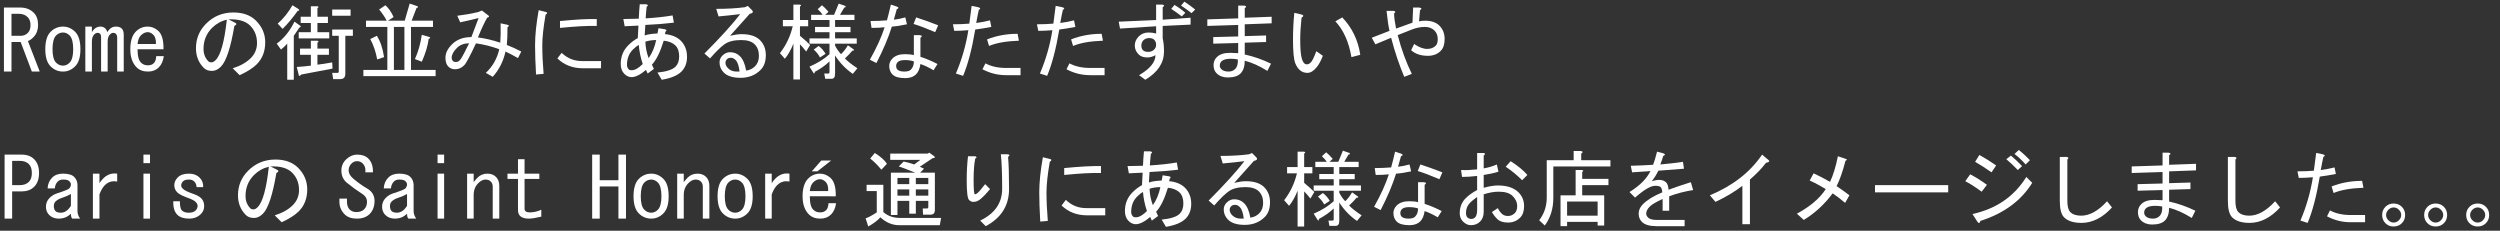 <?xml version="1.0" encoding="utf-8"?>
<!-- Generator: Adobe Illustrator 15.0.0, SVG Export Plug-In . SVG Version: 6.00 Build 0)  -->
<!DOCTYPE svg PUBLIC "-//W3C//DTD SVG 1.1//EN" "http://www.w3.org/Graphics/SVG/1.1/DTD/svg11.dtd">
<svg version="1.1" id="レイヤー_1" xmlns="http://www.w3.org/2000/svg" xmlns:xlink="http://www.w3.org/1999/xlink" x="0px"
	 y="0px" width="416.5px" height="38.445px" viewBox="0 0 416.5 38.445" enable-background="new 0 0 416.5 38.445"
	 xml:space="preserve">
<rect x="0" y="0" width="416.5" height="38.445" fill="#333333" stroke="none"/>
<g>
	<path fill="#FFFFFF" d="M5.633,2.133c0.474,0.474,0.711,1.148,0.711,2.023c0,0.802-0.237,1.458-0.711,1.969
		C5.305,6.49,4.977,6.727,4.648,6.836l1.969,5.086H5.305L3.445,7H1.914v4.922H0.656V1.258h2.734C4.302,1.258,5.049,1.55,5.633,2.133
		z M4.648,5.469C4.94,5.177,5.086,4.74,5.086,4.156c0-0.547-0.164-0.984-0.492-1.313C4.229,2.479,3.737,2.297,3.117,2.297H1.914
		v3.664H3.5C3.938,5.961,4.32,5.797,4.648,5.469z"/>
	<path fill="#FFFFFF" d="M10.5,4.43c0.766,0,1.44,0.292,2.023,0.875c0.583,0.583,0.875,1.55,0.875,2.898
		c0,1.313-0.292,2.261-0.875,2.844c-0.583,0.583-1.258,0.875-2.023,0.875c-0.802,0-1.495-0.292-2.078-0.875
		c-0.583-0.583-0.875-1.531-0.875-2.844c0-1.349,0.292-2.315,0.875-2.898C9.005,4.722,9.698,4.43,10.5,4.43z M9.352,5.906
		C8.95,6.308,8.75,7.073,8.75,8.203c0,1.094,0.2,1.841,0.602,2.242c0.328,0.328,0.711,0.492,1.148,0.492
		c0.401,0,0.766-0.164,1.094-0.492c0.401-0.401,0.602-1.148,0.602-2.242c0-1.13-0.201-1.896-0.602-2.297
		c-0.328-0.328-0.693-0.492-1.094-0.492C10.063,5.414,9.68,5.578,9.352,5.906z"/>
	<path fill="#FFFFFF" d="M20.617,11.922h-1.094V6.289c0-0.292-0.073-0.51-0.219-0.656c-0.109-0.109-0.255-0.164-0.438-0.164
		c-0.183,0-0.365,0.091-0.547,0.273c-0.255,0.255-0.383,0.656-0.383,1.203v4.977h-1.094V6.234c0-0.292-0.055-0.492-0.164-0.602
		s-0.237-0.164-0.383-0.164c-0.219,0-0.419,0.091-0.602,0.273c-0.255,0.255-0.383,0.656-0.383,1.203v4.977h-1.094V4.43h1.094v0.93
		c0.364-0.62,0.838-0.93,1.422-0.93c0.583,0,0.966,0.31,1.148,0.93c0.364-0.62,0.838-0.93,1.422-0.93
		c0.438,0,0.766,0.109,0.984,0.328s0.328,0.565,0.328,1.039V11.922z"/>
	<path fill="#FFFFFF" d="M26.469,11.211c-0.474,0.474-1.076,0.711-1.805,0.711c-0.802,0-1.44-0.237-1.914-0.711
		c-0.693-0.692-1.039-1.695-1.039-3.008c0-1.349,0.31-2.333,0.93-2.953c0.547-0.547,1.203-0.82,1.969-0.82
		c0.62,0,1.185,0.219,1.695,0.656c0.656,0.547,0.966,1.586,0.93,3.117h-4.32c0,1.203,0.219,1.969,0.656,2.297
		c0.255,0.255,0.62,0.383,1.094,0.383c0.401,0,0.729-0.127,0.984-0.383c0.219-0.219,0.346-0.602,0.383-1.148h1.258
		C27.18,10.154,26.906,10.773,26.469,11.211z M25.977,7.328c0.036-0.729-0.128-1.258-0.492-1.586
		c-0.328-0.292-0.656-0.419-0.984-0.383c-0.365,0.037-0.711,0.219-1.039,0.547c-0.292,0.292-0.474,0.766-0.547,1.422H25.977z"/>
	<path fill="#FFFFFF" d="M36.805,11.102c-0.474,0.474-0.966,0.711-1.477,0.711c-0.583,0-1.039-0.164-1.367-0.492
		c-0.875-0.875-1.313-1.969-1.313-3.281c0-1.604,0.565-2.971,1.695-4.102c1.239-1.239,2.752-1.859,4.539-1.859
		c1.604,0,2.862,0.456,3.773,1.367c1.021,1.021,1.531,2.224,1.531,3.609c0,1.495-0.474,2.716-1.422,3.664
		c-0.62,0.62-1.568,1.222-2.844,1.805l-1.148-1.148c1.276-0.401,2.278-0.966,3.008-1.695c0.692-0.692,1.039-1.531,1.039-2.516
		c0-1.167-0.383-2.133-1.148-2.898s-1.969-1.112-3.609-1.039l0.984,0.492c0.438,0.183,0.438,0.383,0,0.602
		C38.427,7.966,37.68,10.227,36.805,11.102z M35.328,4.648c-0.948,0.948-1.422,2.115-1.422,3.5c0,0.839,0.273,1.531,0.82,2.078
		c0.109,0.109,0.273,0.164,0.492,0.164s0.456-0.127,0.711-0.383c0.838-0.838,1.458-3.081,1.859-6.727
		C36.841,3.5,36.021,3.956,35.328,4.648z"/>
	<path fill="#FFFFFF" d="M46.102,7.273c1.203-0.875,2.188-2.096,2.953-3.664l0.93,0.656c0.182,0.146,0.146,0.255-0.109,0.328
		c-0.328,0.474-0.638,0.93-0.93,1.367v7.328h-1.094V7.273c-0.328,0.365-0.675,0.693-1.039,0.984L46.102,7.273z M46.266,3.938
		c0.948-0.838,1.768-1.859,2.461-3.063l1.039,0.656c0.146,0.183,0.091,0.273-0.164,0.273c-0.802,1.13-1.641,2.133-2.516,3.008
		L46.266,3.938z M52.883,10.773c0.692-0.073,1.513-0.2,2.461-0.383l0.055,1.039l-5.195,0.984c-0.292,0.292-0.438,0.31-0.438,0.055
		l-0.328-1.313c0.692-0.036,1.477-0.109,2.352-0.219V9.133h-1.805V8.094h1.805V6.781h1.039c0.292,0.037,0.31,0.146,0.055,0.328
		v0.984h1.914v1.039h-1.914V10.773z M54.852,5.359v1.039h-5.086V5.359h2.023V3.828h-1.695V2.789h1.695v-1.75h1.039
		c0.292,0.037,0.31,0.146,0.055,0.328v1.422h1.75v1.039h-1.75v1.531H54.852z M58.406,1.586v1.039h-3.063V1.586H58.406z
		 M55.344,12.141h0.875c0.146,0,0.219-0.073,0.219-0.219V5.961h-1.094V4.922h3.445v1.039h-1.258v6.344
		c0,0.583-0.292,0.875-0.875,0.875h-1.148L55.344,12.141z"/>
	<path fill="#FFFFFF" d="M67.43,3.445l0.82-2.844l1.313,0.438c0.146,0.146,0.091,0.237-0.164,0.273l-0.82,2.133h3.555v1.039h-3.664
		v7.164h4.102v1.039H60.539v-1.039h3.992V4.484h-3.555V3.445h3.445c-0.365-0.692-0.784-1.313-1.258-1.859l1.039-0.711
		c0.547,0.474,1.002,1.13,1.367,1.969l-0.93,0.602H67.43z M61.688,6.508l1.094-0.547c0.583,0.912,0.984,2.097,1.203,3.555
		l-1.148,0.383C62.617,8.659,62.234,7.529,61.688,6.508z M65.625,4.484v7.164h1.75V4.484H65.625z M69.125,9.844
		c0.547-1.203,0.93-2.552,1.148-4.047l1.313,0.383c0.146,0.146,0.091,0.237-0.164,0.273c-0.146,1.167-0.529,2.443-1.148,3.828
		L69.125,9.844z"/>
	<path fill="#FFFFFF" d="M82.086,12.797l-1.148-0.656c1.13-1.057,1.877-2.37,2.242-3.938c-1.276-0.474-2.57-0.802-3.883-0.984
		c-0.984,2.115-1.641,3.336-1.969,3.664c-0.438,0.438-0.948,0.656-1.531,0.656c-0.438,0-0.802-0.146-1.094-0.438
		c-0.328-0.328-0.492-0.82-0.492-1.477c0-0.766,0.364-1.513,1.094-2.242c0.802-0.802,1.877-1.203,3.227-1.203
		c0.438-1.13,0.838-2.188,1.203-3.172c-1.021,0.255-2.042,0.492-3.063,0.711L76.18,2.625c1.203-0.146,2.352-0.346,3.445-0.602
		l0.656-0.273l0.93,0.711c0.364,0.219,0.346,0.383-0.055,0.492c-0.474,0.839-0.984,1.933-1.531,3.281
		c1.167,0.146,2.406,0.438,3.719,0.875c0.073-0.875,0.091-1.95,0.055-3.227l1.039,0.219c0.401,0.073,0.438,0.219,0.109,0.438
		c0,1.203-0.037,2.188-0.109,2.953c0.692,0.255,1.495,0.62,2.406,1.094L86.297,9.68c-0.766-0.438-1.458-0.802-2.078-1.094
		C83.854,10.227,83.143,11.63,82.086,12.797z M76.125,7.984c-0.583,0.583-0.875,1.13-0.875,1.641c0,0.219,0.073,0.401,0.219,0.547
		c0.109,0.109,0.273,0.164,0.492,0.164c0.328,0,0.62-0.2,0.875-0.602c0.219-0.328,0.656-1.167,1.313-2.516
		C77.31,7.219,76.635,7.474,76.125,7.984z"/>
	<path fill="#FFFFFF" d="M89.305,12.414c-0.109-1.896-0.164-3.518-0.164-4.867c0-1.641,0.2-3.591,0.602-5.852l1.094,0.273
		c0.401,0.073,0.419,0.237,0.055,0.492c-0.365,2.115-0.547,3.81-0.547,5.086c0,1.422,0.073,3.008,0.219,4.758L89.305,12.414z
		 M97.125,11.375c-1.714,0-3.136-0.547-4.266-1.641l0.711-0.93c0.984,0.948,2.169,1.404,3.555,1.367h3.008v1.203H97.125z
		 M99.422,4.32c-1.568-0.036-3.609,0.073-6.125,0.328V3.5c2.625-0.255,4.667-0.364,6.125-0.328V4.32z"/>
	<path fill="#FFFFFF" d="M112.547,11.102c0.401-0.401,0.602-0.966,0.602-1.695c0-0.802-0.201-1.403-0.602-1.805
		c-0.474-0.474-1.13-0.747-1.969-0.82c-0.583,1.896-1.24,3.227-1.969,3.992l0.328,0.711l-1.039,0.766l-0.273-0.602
		c-0.948,0.802-1.75,1.203-2.406,1.203c-0.438,0-0.839-0.183-1.203-0.547c-0.401-0.401-0.602-0.948-0.602-1.641
		c0-1.239,0.419-2.278,1.258-3.117c0.51-0.51,1.039-0.911,1.586-1.203l0.109-2.078l-2.297,0.109l-0.219-1.203l2.57-0.055
		c0.036-0.838,0.091-1.641,0.164-2.406h1.039c0.364,0.073,0.401,0.219,0.109,0.438c-0.073,0.656-0.128,1.294-0.164,1.914
		c1.75-0.109,3.245-0.273,4.484-0.492l0.219,1.203c-1.531,0.183-3.117,0.31-4.758,0.383l-0.109,1.75
		c0.51-0.182,1.221-0.292,2.133-0.328l0.164-0.875l1.039,0.164c0.328,0.073,0.364,0.219,0.109,0.438l-0.055,0.383
		c1.13,0.109,2.005,0.474,2.625,1.094c0.692,0.693,1.039,1.586,1.039,2.68c0,1.021-0.31,1.841-0.93,2.461
		c-0.656,0.656-1.75,1.112-3.281,1.367l-0.711-1.203C111.034,11.94,112.036,11.612,112.547,11.102z M105.438,8.258
		c-0.656,0.656-0.984,1.513-0.984,2.57c0,0.292,0.109,0.547,0.328,0.766c0.073,0.073,0.219,0.109,0.438,0.109
		c0.547,0,1.167-0.346,1.859-1.039c-0.365-1.094-0.583-2.151-0.656-3.172C106.13,7.638,105.802,7.894,105.438,8.258z M108.063,9.68
		c0.583-0.802,1.002-1.805,1.258-3.008c-0.656,0-1.258,0.091-1.805,0.273C107.552,7.894,107.734,8.805,108.063,9.68z"/>
	<path fill="#FFFFFF" d="M125.781,11.047c0.438-0.438,0.656-1.021,0.656-1.75c0-0.802-0.237-1.44-0.711-1.914
		c-0.474-0.474-1.222-0.711-2.242-0.711c-1.203,0-2.133,0.237-2.789,0.711c-0.62,0.438-1.422,1.222-2.406,2.352l-0.93-0.82
		c2.625-2.625,4.612-4.813,5.961-6.563c-1.203,0.146-2.406,0.273-3.609,0.383l-0.383-1.258c1.786,0,3.372-0.091,4.758-0.273
		l0.492-0.219l0.602,0.602c0.401,0.365,0.31,0.602-0.273,0.711c-1.094,1.24-2.188,2.461-3.281,3.664
		c0.766-0.182,1.403-0.273,1.914-0.273c1.385,0,2.406,0.328,3.063,0.984s0.984,1.495,0.984,2.516c0,1.058-0.292,1.878-0.875,2.461
		c-0.875,0.875-1.987,1.313-3.336,1.313c-1.276,0-2.206-0.292-2.789-0.875c-0.474-0.474-0.711-1.039-0.711-1.695
		c0-0.438,0.164-0.82,0.492-1.148c0.364-0.364,0.784-0.547,1.258-0.547c0.656,0,1.203,0.219,1.641,0.656
		c0.51,0.511,0.856,1.313,1.039,2.406C124.888,11.685,125.38,11.448,125.781,11.047z M122.555,10.008
		c-0.255-0.255-0.511-0.383-0.766-0.383c-0.292,0-0.511,0.073-0.656,0.219c-0.183,0.183-0.273,0.383-0.273,0.602
		c0,0.328,0.146,0.638,0.438,0.93c0.364,0.365,0.838,0.547,1.422,0.547c0.146,0,0.31,0,0.492,0
		C123.102,10.974,122.883,10.336,122.555,10.008z"/>
	<path fill="#FFFFFF" d="M133.273,5.961c0.62,0.511,1.185,1.021,1.695,1.531l-0.656,1.094c-0.365-0.474-0.711-0.875-1.039-1.203
		v5.852h-1.094V7.273c-0.401,1.021-0.875,1.859-1.422,2.516l-0.82-0.93c1.021-1.313,1.731-2.807,2.133-4.484h-1.641V3.336h1.75
		v-2.57h1.039c0.292,0.037,0.31,0.146,0.055,0.328v2.242h1.367v1.039h-1.367V5.961z M134.859,11.102
		c1.349-0.583,2.461-1.276,3.336-2.078v-1.75h-3.336V6.398h3.336V5.359h-2.406V4.484h2.406V3.336h-3.063V2.461h1.914
		c-0.219-0.328-0.492-0.638-0.82-0.93l0.711-0.656c0.328,0.255,0.692,0.62,1.094,1.094l-0.547,0.492h1.477l0.766-1.859l1.094,0.383
		c0.146,0.146,0.091,0.237-0.164,0.273l-0.711,1.203h2.406v0.875h-3.227v1.148h2.57v0.875h-2.57v1.039h3.609v0.875h-3.609v0.328
		c0.255,0.511,0.583,0.984,0.984,1.422c0.401-0.364,0.784-0.856,1.148-1.477l0.93,0.656c0.182,0.183,0.127,0.255-0.164,0.219
		c-0.365,0.438-0.784,0.875-1.258,1.313c0.401,0.438,1.094,0.984,2.078,1.641l-0.766,0.93c-1.167-0.802-2.151-1.823-2.953-3.063
		v3.063c0,0.547-0.201,0.82-0.602,0.82h-1.039l-0.164-0.875h0.656c0.146,0,0.219-0.073,0.219-0.219v-1.805
		c-0.62,0.62-1.44,1.203-2.461,1.75c0,0.292-0.073,0.346-0.219,0.164L134.859,11.102z M136.609,9.57
		c-0.219-0.438-0.565-0.875-1.039-1.313l0.82-0.602c0.474,0.365,0.856,0.802,1.148,1.313L136.609,9.57z"/>
	<path fill="#FFFFFF" d="M145.195,4.648L145.031,3.5c0.911,0,1.823-0.036,2.734-0.109c0.182-0.656,0.401-1.531,0.656-2.625
		l0.984,0.328c0.364,0.146,0.364,0.292,0,0.438l-0.492,1.75c0.62-0.073,1.258-0.2,1.914-0.383l0.273,1.148
		c-1.021,0.219-1.859,0.347-2.516,0.383c-0.583,1.859-1.44,3.883-2.57,6.07l-1.094-0.547c1.13-2.005,1.95-3.81,2.461-5.414
		C146.799,4.612,146.07,4.648,145.195,4.648z M153.234,5.852c0.401,0.073,0.438,0.219,0.109,0.438v3.172
		c0.911,0.292,1.859,0.693,2.844,1.203l-0.656,1.039c-0.802-0.474-1.531-0.82-2.188-1.039c-0.109,0.766-0.347,1.331-0.711,1.695
		c-0.438,0.438-1.039,0.656-1.805,0.656c-1.021,0-1.732-0.201-2.133-0.602c-0.365-0.365-0.547-0.838-0.547-1.422
		c0-0.474,0.182-0.893,0.547-1.258c0.474-0.474,1.167-0.711,2.078-0.711c0.62,0,1.112,0.055,1.477,0.164V5.852H153.234z
		 M150.773,10.008c-0.583,0-0.984,0.109-1.203,0.328c-0.183,0.183-0.273,0.401-0.273,0.656c0,0.255,0.073,0.456,0.219,0.602
		c0.219,0.219,0.602,0.328,1.148,0.328c0.51,0,0.875-0.109,1.094-0.328c0.328-0.328,0.492-0.784,0.492-1.367
		C151.813,10.081,151.32,10.008,150.773,10.008z M152.633,2.898c1.021,0.328,2.242,0.766,3.664,1.313l-0.492,1.148
		c-1.531-0.656-2.734-1.112-3.609-1.367L152.633,2.898z"/>
	<path fill="#FFFFFF" d="M160.453,12.633l-1.203-0.383c0.984-2.297,1.677-4.703,2.078-7.219c-0.875,0.073-1.659,0.109-2.352,0.109
		l-0.219-1.094c1.021,0,1.932-0.036,2.734-0.109c0.146-1.13,0.273-2.114,0.383-2.953l1.094,0.219
		c0.401,0.109,0.438,0.255,0.109,0.438c-0.109,0.438-0.255,1.167-0.438,2.188c0.838-0.109,1.604-0.255,2.297-0.438l0.219,1.094
		c-0.948,0.183-1.841,0.328-2.68,0.438C161.93,8.167,161.255,10.737,160.453,12.633z M170.023,11.32v1.203h-2.406
		c-1.386,0-2.698-0.328-3.938-0.984l0.492-0.984c0.948,0.511,2.096,0.766,3.445,0.766H170.023z M169.75,6.781
		c-2.115,0.073-3.773,0.365-4.977,0.875l-0.328-1.094c1.567-0.62,3.263-0.93,5.086-0.93L169.75,6.781z"/>
	<path fill="#FFFFFF" d="M174.453,12.633l-1.203-0.383c0.984-2.297,1.677-4.703,2.078-7.219c-0.875,0.073-1.659,0.109-2.352,0.109
		l-0.219-1.094c1.021,0,1.932-0.036,2.734-0.109c0.146-1.13,0.273-2.114,0.383-2.953l1.094,0.219
		c0.401,0.109,0.438,0.255,0.109,0.438c-0.109,0.438-0.255,1.167-0.438,2.188c0.838-0.109,1.604-0.255,2.297-0.438l0.219,1.094
		c-0.948,0.183-1.841,0.328-2.68,0.438C175.93,8.167,175.255,10.737,174.453,12.633z M184.023,11.32v1.203h-2.406
		c-1.386,0-2.698-0.328-3.938-0.984l0.492-0.984c0.948,0.511,2.096,0.766,3.445,0.766H184.023z M183.75,6.781
		c-2.115,0.073-3.773,0.365-4.977,0.875l-0.328-1.094c1.567-0.62,3.263-0.93,5.086-0.93L183.75,6.781z"/>
	<path fill="#FFFFFF" d="M193.703,3.281l4.648-0.328v1.148l-4.648,0.219v2.078c0.146,0.583,0.219,1.313,0.219,2.188
		c0,1.896-1.039,3.463-3.117,4.703l-1.039-0.766c1.823-1.057,2.734-2.169,2.734-3.336c-0.438,0.255-0.894,0.383-1.367,0.383
		c-0.62,0-1.094-0.164-1.422-0.492c-0.438-0.438-0.656-0.93-0.656-1.477c0-0.583,0.219-1.094,0.656-1.531s0.984-0.656,1.641-0.656
		c0.438,0,0.856,0.055,1.258,0.164V4.375l-6.016,0.383l-0.219-1.148l6.234-0.273v-2.57h1.039c0.364,0.073,0.383,0.219,0.055,0.438
		V3.281z M191.461,6.344c-0.401,0-0.729,0.128-0.984,0.383c-0.219,0.219-0.328,0.511-0.328,0.875c0,0.328,0.091,0.583,0.273,0.766
		c0.182,0.183,0.474,0.273,0.875,0.273c0.401,0,0.729-0.127,0.984-0.383c0.219-0.219,0.328-0.492,0.328-0.82
		s-0.109-0.602-0.328-0.82C192.099,6.435,191.825,6.344,191.461,6.344z M196.875,2.734c-0.547-0.438-1.13-0.856-1.75-1.258
		l0.547-0.656c0.62,0.365,1.221,0.802,1.805,1.313L196.875,2.734z M198.516,2.188c-0.511-0.401-1.094-0.82-1.75-1.258l0.547-0.656
		c0.62,0.401,1.221,0.839,1.805,1.313L198.516,2.188z"/>
	<path fill="#FFFFFF" d="M207.375,9.078c1.495,0.328,2.953,0.839,4.375,1.531l-0.602,1.203c-1.349-0.838-2.607-1.403-3.773-1.695
		c0,0.948-0.237,1.659-0.711,2.133c-0.438,0.438-1.148,0.656-2.133,0.656c-0.766,0-1.386-0.237-1.859-0.711
		c-0.328-0.328-0.492-0.784-0.492-1.367c0-0.51,0.182-0.948,0.547-1.313c0.474-0.474,1.203-0.711,2.188-0.711
		c0.292,0,0.747,0.019,1.367,0.055V7.164l-4.156,0.109V6.18l4.156-0.109V4.156l-5.141,0.164V3.227l5.141-0.164V0.93h0.984
		c0.401,0.073,0.438,0.219,0.109,0.438v1.586l4.484-0.164v1.094l-4.484,0.164v1.969l3.555-0.109V7l-3.555,0.109V9.078z
		 M205.023,9.789c-0.729,0-1.24,0.146-1.531,0.438c-0.183,0.183-0.273,0.419-0.273,0.711c0,0.219,0.091,0.419,0.273,0.602
		c0.255,0.255,0.656,0.383,1.203,0.383c0.438,0,0.802-0.146,1.094-0.438c0.328-0.328,0.474-0.856,0.438-1.586
		C205.825,9.826,205.424,9.789,205.023,9.789z"/>
	<path fill="#FFFFFF" d="M219.352,11.211c-0.511,0.62-1.021,0.93-1.531,0.93c-0.912,0-1.586-0.528-2.023-1.586
		c-0.255-0.62-0.383-1.95-0.383-3.992c0-1.458,0.073-2.935,0.219-4.43l1.148,0.273c0.438,0.109,0.456,0.292,0.055,0.547
		c-0.146,1.349-0.219,2.57-0.219,3.664c0,1.495,0.091,2.552,0.273,3.172c0.182,0.62,0.456,0.93,0.82,0.93
		c0.401,0,0.747-0.292,1.039-0.875c0.182-0.364,0.364-0.802,0.547-1.313l1.094,0.766C220.063,10.136,219.716,10.773,219.352,11.211z
		 M226.625,9.133l-1.477,0.383c-0.438-2.552-1.331-4.539-2.68-5.961l1.148-0.656C225.258,4.612,226.26,6.69,226.625,9.133z"/>
	<path fill="#FFFFFF" d="M231,1.805h1.148c0.364,0.073,0.401,0.219,0.109,0.438c0,0.583,0.109,1.422,0.328,2.516l2.734-0.984
		l0.109-2.516h1.039c0.401,0.073,0.438,0.219,0.109,0.438l-0.164,1.859c0.328-0.073,0.656-0.109,0.984-0.109
		c1.057,0,1.859,0.273,2.406,0.82c0.583,0.583,0.875,1.331,0.875,2.242c0,0.875-0.219,1.531-0.656,1.969
		c-0.547,0.547-1.258,0.82-2.133,0.82c-1.167,0-2.097-0.31-2.789-0.93l0.492-1.039c0.802,0.547,1.531,0.82,2.188,0.82
		c0.583,0,1.057-0.182,1.422-0.547c0.219-0.219,0.328-0.583,0.328-1.094c0-0.583-0.183-1.057-0.547-1.422
		c-0.401-0.401-0.93-0.602-1.586-0.602c-0.729,0-1.458,0.146-2.188,0.438l-2.352,0.93c0.62,2.37,1.403,4.521,2.352,6.453
		l-1.258,0.492c-0.839-1.969-1.568-4.138-2.188-6.508l-2.625,1.094l-0.602-1.094l2.953-1.148C231.31,4.339,231.146,3.227,231,1.805z
		"/>
	<path fill="#FFFFFF" d="M5.688,26.523c0.547,0.547,0.82,1.313,0.82,2.297s-0.273,1.75-0.82,2.297
		c-0.511,0.511-1.203,0.766-2.078,0.766H2.023v4.539H0.766V25.758h2.844C4.484,25.758,5.177,26.013,5.688,26.523z M2.023,26.797
		v4.047h1.258c0.656,0,1.167-0.182,1.531-0.547c0.328-0.328,0.492-0.82,0.492-1.477s-0.164-1.148-0.492-1.477
		c-0.365-0.364-0.875-0.547-1.531-0.547H2.023z"/>
	<path fill="#FFFFFF" d="M9.789,36.422c-0.656,0-1.185-0.2-1.586-0.602C7.838,35.456,7.656,35,7.656,34.453
		c0-0.583,0.2-1.075,0.602-1.477c0.364-0.364,0.784-0.62,1.258-0.766c1.239-0.401,1.914-0.674,2.023-0.82
		c0.182-0.219,0.273-0.438,0.273-0.656s-0.109-0.419-0.328-0.602c-0.183-0.146-0.511-0.219-0.984-0.219
		c-0.365,0-0.656,0.109-0.875,0.328c-0.292,0.292-0.456,0.675-0.492,1.148H7.93c0.036-0.729,0.292-1.331,0.766-1.805
		c0.438-0.438,1.039-0.656,1.805-0.656c0.875,0,1.495,0.183,1.859,0.547c0.364,0.365,0.547,0.82,0.547,1.367v4.32
		c0,0.438,0.146,0.857,0.438,1.258h-1.313c-0.146-0.146-0.219-0.419-0.219-0.82C11.266,36.148,10.591,36.422,9.789,36.422z
		 M11.813,32.32c-0.438,0.255-0.948,0.474-1.531,0.656c-0.438,0.146-0.784,0.347-1.039,0.602c-0.183,0.183-0.273,0.438-0.273,0.766
		c0,0.365,0.091,0.638,0.273,0.82c0.182,0.183,0.474,0.273,0.875,0.273c0.656,0,1.221-0.383,1.695-1.148V32.32z"/>
	<path fill="#FFFFFF" d="M19.523,28.93v1.313c-1.349-0.255-2.333,0.456-2.953,2.133v4.047h-1.094V28.93h1.094v1.586
		C17.372,29.276,18.356,28.748,19.523,28.93z"/>
	<path fill="#FFFFFF" d="M24.992,25.758v1.422h-1.094v-1.422H24.992z M24.992,36.422h-1.094V28.93h1.094V36.422z"/>
	<path fill="#FFFFFF" d="M32.375,30.242c-0.219-0.219-0.511-0.328-0.875-0.328c-0.474,0-0.802,0.091-0.984,0.273
		c-0.219,0.219-0.328,0.456-0.328,0.711c0,0.183,0.091,0.365,0.273,0.547c0.255,0.255,0.802,0.529,1.641,0.82
		c0.656,0.219,1.13,0.474,1.422,0.766c0.328,0.328,0.492,0.766,0.492,1.313c0,0.511-0.183,0.948-0.547,1.313
		c-0.511,0.511-1.167,0.766-1.969,0.766c-0.875,0-1.531-0.219-1.969-0.656c-0.474-0.474-0.693-1.221-0.656-2.242h1.094
		c0,0.802,0.109,1.313,0.328,1.531c0.255,0.255,0.638,0.383,1.148,0.383c0.51,0,0.893-0.127,1.148-0.383
		c0.219-0.219,0.328-0.474,0.328-0.766c0-0.219-0.109-0.438-0.328-0.656s-0.638-0.438-1.258-0.656
		c-0.912-0.328-1.513-0.638-1.805-0.93c-0.328-0.328-0.492-0.729-0.492-1.203c0-0.474,0.2-0.911,0.602-1.313
		c0.401-0.401,1.021-0.602,1.859-0.602c0.729,0,1.313,0.219,1.75,0.656s0.638,0.966,0.602,1.586h-1.094
		C32.721,30.771,32.594,30.461,32.375,30.242z"/>
	<path fill="#FFFFFF" d="M43.805,35.602c-0.474,0.474-0.966,0.711-1.477,0.711c-0.583,0-1.039-0.164-1.367-0.492
		c-0.875-0.875-1.313-1.969-1.313-3.281c0-1.604,0.565-2.971,1.695-4.102c1.239-1.239,2.752-1.859,4.539-1.859
		c1.604,0,2.862,0.456,3.773,1.367c1.021,1.021,1.531,2.224,1.531,3.609c0,1.495-0.474,2.716-1.422,3.664
		c-0.62,0.62-1.568,1.222-2.844,1.805l-1.148-1.148c1.276-0.401,2.278-0.966,3.008-1.695c0.692-0.692,1.039-1.531,1.039-2.516
		c0-1.167-0.383-2.133-1.148-2.898s-1.969-1.112-3.609-1.039l0.984,0.492c0.438,0.183,0.438,0.383,0,0.602
		C45.427,32.466,44.68,34.727,43.805,35.602z M42.328,29.148c-0.948,0.948-1.422,2.115-1.422,3.5c0,0.839,0.273,1.531,0.82,2.078
		c0.109,0.109,0.273,0.164,0.492,0.164s0.456-0.127,0.711-0.383c0.838-0.838,1.458-3.081,1.859-6.727
		C43.841,28,43.021,28.456,42.328,29.148z"/>
	<path fill="#FFFFFF" d="M61.141,31.391c0.838,0.474,1.258,1.167,1.258,2.078c0,0.912-0.273,1.641-0.82,2.188
		c-0.511,0.511-1.222,0.766-2.133,0.766c-0.875,0-1.55-0.237-2.023-0.711c-0.583-0.583-0.875-1.276-0.875-2.078v-0.547h1.258v0.492
		c0,0.583,0.146,1.021,0.438,1.313c0.292,0.292,0.656,0.438,1.094,0.438c0.583,0,1.021-0.146,1.313-0.438
		c0.328-0.328,0.492-0.747,0.492-1.258c0-0.547-0.255-0.984-0.766-1.313c-0.912-0.583-1.769-1.203-2.57-1.859
		c-0.583-0.474-0.894-1.112-0.93-1.914c-0.037-0.802,0.237-1.477,0.82-2.023c0.547-0.51,1.148-0.766,1.805-0.766
		c0.802,0,1.422,0.219,1.859,0.656c0.547,0.547,0.802,1.313,0.766,2.297h-1.258c0.073-0.62-0.073-1.112-0.438-1.477
		c-0.255-0.255-0.565-0.383-0.93-0.383c-0.365,0-0.675,0.128-0.93,0.383c-0.328,0.328-0.492,0.711-0.492,1.148
		c0,0.474,0.255,0.93,0.766,1.367C59.609,30.406,60.375,30.953,61.141,31.391z"/>
	<path fill="#FFFFFF" d="M65.789,36.422c-0.656,0-1.185-0.2-1.586-0.602c-0.365-0.364-0.547-0.82-0.547-1.367
		c0-0.583,0.2-1.075,0.602-1.477c0.364-0.364,0.784-0.62,1.258-0.766c1.239-0.401,1.914-0.674,2.023-0.82
		c0.182-0.219,0.273-0.438,0.273-0.656s-0.109-0.419-0.328-0.602c-0.183-0.146-0.511-0.219-0.984-0.219
		c-0.365,0-0.656,0.109-0.875,0.328c-0.292,0.292-0.456,0.675-0.492,1.148H63.93c0.036-0.729,0.292-1.331,0.766-1.805
		c0.438-0.438,1.039-0.656,1.805-0.656c0.875,0,1.495,0.183,1.859,0.547c0.364,0.365,0.547,0.82,0.547,1.367v4.32
		c0,0.438,0.146,0.857,0.438,1.258h-1.313c-0.146-0.146-0.219-0.419-0.219-0.82C67.266,36.148,66.591,36.422,65.789,36.422z
		 M67.813,32.32c-0.438,0.255-0.948,0.474-1.531,0.656c-0.438,0.146-0.784,0.347-1.039,0.602c-0.183,0.183-0.273,0.438-0.273,0.766
		c0,0.365,0.091,0.638,0.273,0.82c0.182,0.183,0.474,0.273,0.875,0.273c0.656,0,1.221-0.383,1.695-1.148V32.32z"/>
	<path fill="#FFFFFF" d="M73.992,25.758v1.422h-1.094v-1.422H73.992z M73.992,36.422h-1.094V28.93h1.094V36.422z"/>
	<path fill="#FFFFFF" d="M81.758,30.242c-0.219-0.219-0.511-0.328-0.875-0.328c-0.401,0-0.802,0.201-1.203,0.602
		c-0.511,0.511-0.766,1.167-0.766,1.969v3.938H77.82V28.93h1.094v1.422c0.182-0.255,0.401-0.51,0.656-0.766
		c0.438-0.438,0.984-0.656,1.641-0.656c0.583,0,1.057,0.183,1.422,0.547c0.364,0.365,0.547,0.857,0.547,1.477v5.469h-1.094v-5.359
		C82.086,30.734,81.977,30.461,81.758,30.242z"/>
	<path fill="#FFFFFF" d="M86.297,29.805h-1.75V28.93h1.75v-2.406h1.094v2.406h2.461v0.875h-2.461v4.977
		c0,0.401,0.292,0.602,0.875,0.602c0.62,0,1.258-0.146,1.914-0.438v1.148c-0.912,0.219-1.604,0.328-2.078,0.328
		c-1.203,0-1.805-0.474-1.805-1.422V29.805z"/>
	<path fill="#FFFFFF" d="M98.656,36.422V25.758h1.258v4.266h3.117v-4.266h1.258v10.664h-1.258v-2.68v-2.68h-3.117v5.359H98.656z"/>
	<path fill="#FFFFFF" d="M108.5,28.93c0.766,0,1.44,0.292,2.023,0.875c0.583,0.583,0.875,1.55,0.875,2.898
		c0,1.313-0.292,2.261-0.875,2.844c-0.583,0.583-1.258,0.875-2.023,0.875c-0.802,0-1.495-0.292-2.078-0.875
		c-0.583-0.583-0.875-1.531-0.875-2.844c0-1.349,0.292-2.315,0.875-2.898C107.005,29.222,107.698,28.93,108.5,28.93z
		 M107.352,30.406c-0.401,0.401-0.602,1.167-0.602,2.297c0,1.094,0.2,1.841,0.602,2.242c0.328,0.328,0.711,0.492,1.148,0.492
		c0.401,0,0.766-0.164,1.094-0.492c0.401-0.401,0.602-1.148,0.602-2.242c0-1.13-0.201-1.896-0.602-2.297
		c-0.328-0.328-0.693-0.492-1.094-0.492C108.063,29.914,107.68,30.078,107.352,30.406z"/>
	<path fill="#FFFFFF" d="M116.758,30.242c-0.219-0.219-0.511-0.328-0.875-0.328c-0.401,0-0.802,0.201-1.203,0.602
		c-0.511,0.511-0.766,1.167-0.766,1.969v3.938h-1.094V28.93h1.094v1.422c0.182-0.255,0.401-0.51,0.656-0.766
		c0.438-0.438,0.984-0.656,1.641-0.656c0.583,0,1.057,0.183,1.422,0.547c0.364,0.365,0.547,0.857,0.547,1.477v5.469h-1.094v-5.359
		C117.086,30.734,116.977,30.461,116.758,30.242z"/>
	<path fill="#FFFFFF" d="M122.5,28.93c0.766,0,1.44,0.292,2.023,0.875c0.583,0.583,0.875,1.55,0.875,2.898
		c0,1.313-0.292,2.261-0.875,2.844c-0.583,0.583-1.258,0.875-2.023,0.875c-0.802,0-1.495-0.292-2.078-0.875
		c-0.583-0.583-0.875-1.531-0.875-2.844c0-1.349,0.292-2.315,0.875-2.898C121.005,29.222,121.698,28.93,122.5,28.93z
		 M121.352,30.406c-0.401,0.401-0.602,1.167-0.602,2.297c0,1.094,0.2,1.841,0.602,2.242c0.328,0.328,0.711,0.492,1.148,0.492
		c0.401,0,0.766-0.164,1.094-0.492c0.401-0.401,0.602-1.148,0.602-2.242c0-1.13-0.201-1.896-0.602-2.297
		c-0.328-0.328-0.693-0.492-1.094-0.492C122.063,29.914,121.68,30.078,121.352,30.406z"/>
	<path fill="#FFFFFF" d="M131.523,28.93v1.313c-1.349-0.255-2.333,0.456-2.953,2.133v4.047h-1.094V28.93h1.094v1.586
		C129.372,29.276,130.356,28.748,131.523,28.93z"/>
	<path fill="#FFFFFF" d="M134.914,32.703c0,1.203,0.219,1.969,0.656,2.297c0.255,0.255,0.62,0.383,1.094,0.383
		c0.401,0,0.729-0.127,0.984-0.383c0.219-0.219,0.346-0.602,0.383-1.148h1.258c-0.109,0.802-0.383,1.422-0.82,1.859
		c-0.474,0.474-1.076,0.711-1.805,0.711c-0.802,0-1.44-0.237-1.914-0.711c-0.693-0.692-1.039-1.695-1.039-3.008
		c0-1.349,0.31-2.333,0.93-2.953c0.547-0.547,1.203-0.82,1.969-0.82c0.62,0,1.185,0.219,1.695,0.656
		c0.656,0.547,0.966,1.586,0.93,3.117H134.914z M137.977,31.828c0.036-0.729-0.128-1.258-0.492-1.586
		c-0.328-0.292-0.656-0.419-0.984-0.383c-0.365,0.037-0.711,0.219-1.039,0.547c-0.292,0.292-0.474,0.766-0.547,1.422H137.977z
		 M138.469,26.742l-2.297,1.805h-0.93l1.586-1.805H138.469z"/>
	<path fill="#FFFFFF" d="M146.672,36.203c-0.438,0.51-1.112,1.021-2.023,1.531l-0.438-1.367c0.401-0.109,1.021-0.438,1.859-0.984
		v-3.555h-1.695v-1.039h2.789v4.539c0.729,0.656,1.677,0.984,2.844,0.984h6.781l-0.219,1.203h-6.781
		C148.659,37.516,147.62,37.078,146.672,36.203z M145.742,25.484c0.984,0.62,1.659,1.222,2.023,1.805l-0.93,0.984
		c-0.583-0.729-1.203-1.349-1.859-1.859L145.742,25.484z M150.555,26.906c0.911,0.219,1.495,0.383,1.75,0.492l1.039-0.766h-5.031
		v-1.039h6.234l0.273-0.164l0.82,0.602c0.219,0.183,0.127,0.292-0.273,0.328l-2.133,1.422l0.711,0.328l-0.656,0.656h2.461V35
		c0,0.511-0.255,0.766-0.766,0.766h-1.203l-0.055-1.039h0.711c0.146,0,0.219-0.073,0.219-0.219v-1.039h-2.078v2.133h-1.094v-2.133
		h-1.969v2.352h-1.094v-7.055h4.047c-1.531-0.62-2.443-0.966-2.734-1.039L150.555,26.906z M149.516,29.641v1.039h1.969v-1.039
		H149.516z M151.484,31.555h-1.969v1.039h1.969V31.555z M152.578,29.641v1.039h2.078v-1.039H152.578z M154.656,31.555h-2.078v1.039
		h2.078V31.555z"/>
	<path fill="#FFFFFF" d="M162.148,33.633c-0.255,0-0.492-0.109-0.711-0.328c-0.255-0.255-0.383-1.349-0.383-3.281
		c0-1.458,0.073-2.789,0.219-3.992h1.203c0.292,0.109,0.292,0.237,0,0.383c-0.183,0.875-0.273,2.078-0.273,3.609
		c0,1.568,0.073,2.352,0.219,2.352c0.109,0,0.255-0.073,0.438-0.219c0.255-0.219,0.674-0.711,1.258-1.477l0.82,0.82
		c-0.62,0.766-1.185,1.349-1.695,1.75C162.914,33.505,162.549,33.633,162.148,33.633z M166.742,25.703h1.094
		c0.401,0.037,0.438,0.183,0.109,0.438c0.109,1.167,0.164,2.953,0.164,5.359c0,2.734-1.294,4.794-3.883,6.18l-0.93-0.93
		c2.442-1.167,3.664-2.935,3.664-5.305C166.961,28.966,166.888,27.052,166.742,25.703z"/>
	<path fill="#FFFFFF" d="M173.305,36.914c-0.109-1.896-0.164-3.518-0.164-4.867c0-1.641,0.2-3.591,0.602-5.852l1.094,0.273
		c0.401,0.073,0.419,0.237,0.055,0.492c-0.365,2.115-0.547,3.81-0.547,5.086c0,1.422,0.073,3.008,0.219,4.758L173.305,36.914z
		 M181.125,35.875c-1.714,0-3.136-0.547-4.266-1.641l0.711-0.93c0.984,0.948,2.169,1.404,3.555,1.367h3.008v1.203H181.125z
		 M183.422,28.82c-1.568-0.036-3.609,0.073-6.125,0.328V28c2.625-0.255,4.667-0.364,6.125-0.328V28.82z"/>
	<path fill="#FFFFFF" d="M196.547,35.602c0.401-0.401,0.602-0.966,0.602-1.695c0-0.802-0.201-1.403-0.602-1.805
		c-0.474-0.474-1.13-0.747-1.969-0.82c-0.583,1.896-1.24,3.227-1.969,3.992l0.328,0.711l-1.039,0.766l-0.273-0.602
		c-0.948,0.802-1.75,1.203-2.406,1.203c-0.438,0-0.839-0.183-1.203-0.547c-0.401-0.401-0.602-0.948-0.602-1.641
		c0-1.239,0.419-2.278,1.258-3.117c0.51-0.51,1.039-0.911,1.586-1.203l0.109-2.078l-2.297,0.109l-0.219-1.203l2.57-0.055
		c0.036-0.838,0.091-1.641,0.164-2.406h1.039c0.364,0.073,0.401,0.219,0.109,0.438c-0.073,0.656-0.128,1.294-0.164,1.914
		c1.75-0.109,3.245-0.273,4.484-0.492l0.219,1.203c-1.531,0.183-3.117,0.31-4.758,0.383l-0.109,1.75
		c0.51-0.182,1.221-0.292,2.133-0.328l0.164-0.875l1.039,0.164c0.328,0.073,0.364,0.219,0.109,0.438l-0.055,0.383
		c1.13,0.109,2.005,0.474,2.625,1.094c0.692,0.693,1.039,1.586,1.039,2.68c0,1.021-0.31,1.841-0.93,2.461
		c-0.656,0.656-1.75,1.112-3.281,1.367l-0.711-1.203C195.034,36.44,196.036,36.112,196.547,35.602z M189.438,32.758
		c-0.656,0.656-0.984,1.513-0.984,2.57c0,0.292,0.109,0.547,0.328,0.766c0.073,0.073,0.219,0.109,0.438,0.109
		c0.547,0,1.167-0.346,1.859-1.039c-0.365-1.094-0.583-2.151-0.656-3.172C190.13,32.138,189.802,32.394,189.438,32.758z
		 M192.063,34.18c0.583-0.802,1.002-1.805,1.258-3.008c-0.656,0-1.258,0.091-1.805,0.273
		C191.552,32.394,191.734,33.305,192.063,34.18z"/>
	<path fill="#FFFFFF" d="M209.781,35.547c0.438-0.438,0.656-1.021,0.656-1.75c0-0.802-0.237-1.44-0.711-1.914
		c-0.474-0.474-1.222-0.711-2.242-0.711c-1.203,0-2.133,0.237-2.789,0.711c-0.62,0.438-1.422,1.222-2.406,2.352l-0.93-0.82
		c2.625-2.625,4.612-4.813,5.961-6.563c-1.203,0.146-2.406,0.273-3.609,0.383l-0.383-1.258c1.786,0,3.372-0.091,4.758-0.273
		l0.492-0.219l0.602,0.602c0.401,0.365,0.31,0.602-0.273,0.711c-1.094,1.24-2.188,2.461-3.281,3.664
		c0.766-0.182,1.403-0.273,1.914-0.273c1.385,0,2.406,0.328,3.063,0.984s0.984,1.495,0.984,2.516c0,1.058-0.292,1.878-0.875,2.461
		c-0.875,0.875-1.987,1.313-3.336,1.313c-1.276,0-2.206-0.292-2.789-0.875c-0.474-0.474-0.711-1.039-0.711-1.695
		c0-0.438,0.164-0.82,0.492-1.148c0.364-0.364,0.784-0.547,1.258-0.547c0.656,0,1.203,0.219,1.641,0.656
		c0.51,0.511,0.856,1.313,1.039,2.406C208.888,36.185,209.38,35.948,209.781,35.547z M206.555,34.508
		c-0.255-0.255-0.511-0.383-0.766-0.383c-0.292,0-0.511,0.073-0.656,0.219c-0.183,0.183-0.273,0.383-0.273,0.602
		c0,0.328,0.146,0.638,0.438,0.93c0.364,0.365,0.838,0.547,1.422,0.547c0.146,0,0.31,0,0.492,0
		C207.102,35.474,206.883,34.836,206.555,34.508z"/>
	<path fill="#FFFFFF" d="M217.273,30.461c0.62,0.511,1.185,1.021,1.695,1.531l-0.656,1.094c-0.365-0.474-0.711-0.875-1.039-1.203
		v5.852h-1.094v-5.961c-0.401,1.021-0.875,1.859-1.422,2.516l-0.82-0.93c1.021-1.313,1.731-2.807,2.133-4.484h-1.641v-1.039h1.75
		v-2.57h1.039c0.292,0.037,0.31,0.146,0.055,0.328v2.242h1.367v1.039h-1.367V30.461z M218.859,35.602
		c1.349-0.583,2.461-1.276,3.336-2.078v-1.75h-3.336v-0.875h3.336v-1.039h-2.406v-0.875h2.406v-1.148h-3.063v-0.875h1.914
		c-0.219-0.328-0.492-0.638-0.82-0.93l0.711-0.656c0.328,0.255,0.692,0.62,1.094,1.094l-0.547,0.492h1.477l0.766-1.859l1.094,0.383
		c0.146,0.146,0.091,0.237-0.164,0.273l-0.711,1.203h2.406v0.875h-3.227v1.148h2.57v0.875h-2.57v1.039h3.609v0.875h-3.609v0.328
		c0.255,0.511,0.583,0.984,0.984,1.422c0.401-0.364,0.784-0.856,1.148-1.477l0.93,0.656c0.182,0.183,0.127,0.255-0.164,0.219
		c-0.365,0.438-0.784,0.875-1.258,1.313c0.401,0.438,1.094,0.984,2.078,1.641l-0.766,0.93c-1.167-0.802-2.151-1.823-2.953-3.063
		v3.063c0,0.547-0.201,0.82-0.602,0.82h-1.039l-0.164-0.875h0.656c0.146,0,0.219-0.073,0.219-0.219v-1.805
		c-0.62,0.62-1.44,1.203-2.461,1.75c0,0.292-0.073,0.346-0.219,0.164L218.859,35.602z M220.609,34.07
		c-0.219-0.438-0.565-0.875-1.039-1.313l0.82-0.602c0.474,0.365,0.856,0.802,1.148,1.313L220.609,34.07z"/>
	<path fill="#FFFFFF" d="M229.195,29.148L229.031,28c0.911,0,1.823-0.036,2.734-0.109c0.182-0.656,0.401-1.531,0.656-2.625
		l0.984,0.328c0.364,0.146,0.364,0.292,0,0.438l-0.492,1.75c0.62-0.073,1.258-0.2,1.914-0.383l0.273,1.148
		c-1.021,0.219-1.859,0.347-2.516,0.383c-0.583,1.859-1.44,3.883-2.57,6.07l-1.094-0.547c1.13-2.005,1.95-3.81,2.461-5.414
		C230.799,29.112,230.07,29.148,229.195,29.148z M237.234,30.352c0.401,0.073,0.438,0.219,0.109,0.438v3.172
		c0.911,0.292,1.859,0.693,2.844,1.203l-0.656,1.039c-0.802-0.474-1.531-0.82-2.188-1.039c-0.109,0.766-0.347,1.331-0.711,1.695
		c-0.438,0.438-1.039,0.656-1.805,0.656c-1.021,0-1.732-0.201-2.133-0.602c-0.365-0.365-0.547-0.838-0.547-1.422
		c0-0.474,0.182-0.893,0.547-1.258c0.474-0.474,1.167-0.711,2.078-0.711c0.62,0,1.112,0.055,1.477,0.164v-3.336H237.234z
		 M234.773,34.508c-0.583,0-0.984,0.109-1.203,0.328c-0.183,0.183-0.273,0.401-0.273,0.656c0,0.255,0.073,0.456,0.219,0.602
		c0.219,0.219,0.602,0.328,1.148,0.328c0.51,0,0.875-0.109,1.094-0.328c0.328-0.328,0.492-0.784,0.492-1.367
		C235.813,34.581,235.32,34.508,234.773,34.508z M236.633,27.398c1.021,0.328,2.242,0.766,3.664,1.313l-0.492,1.148
		c-1.531-0.656-2.734-1.112-3.609-1.367L236.633,27.398z"/>
	<path fill="#FFFFFF" d="M249.539,30.898c1.531,0,2.68,0.383,3.445,1.148c0.62,0.62,0.93,1.386,0.93,2.297
		c0,0.839-0.219,1.477-0.656,1.914c-0.547,0.547-1.222,0.82-2.023,0.82c-0.802,0-1.404-0.201-1.805-0.602
		c-0.365-0.364-0.656-0.747-0.875-1.148l0.984-0.656c0.146,0.328,0.364,0.638,0.656,0.93c0.255,0.255,0.602,0.383,1.039,0.383
		s0.82-0.164,1.148-0.492c0.255-0.255,0.383-0.656,0.383-1.203c0-0.583-0.255-1.13-0.766-1.641c-0.474-0.474-1.24-0.711-2.297-0.711
		c-0.802,0-1.641,0.146-2.516,0.438v2.898c0,0.693-0.201,1.24-0.602,1.641c-0.401,0.401-0.912,0.602-1.531,0.602
		c-0.474,0-0.912-0.201-1.313-0.602c-0.365-0.365-0.547-0.82-0.547-1.367c0-1.021,0.328-1.859,0.984-2.516
		c0.51-0.51,1.148-0.966,1.914-1.367v-2.352c-0.912,0.109-1.75,0.164-2.516,0.164l-0.164-1.148c0.766,0.037,1.659,0,2.68-0.109
		v-2.734h1.094c0.292,0.073,0.292,0.219,0,0.438v2.133c0.802-0.146,1.531-0.364,2.188-0.656l0.273,1.203
		c-0.693,0.219-1.513,0.401-2.461,0.547v2.133C248.135,31.026,248.919,30.898,249.539,30.898z M244.945,33.742
		c-0.474,0.474-0.711,1.039-0.711,1.695c0,0.365,0.073,0.62,0.219,0.766c0.182,0.183,0.401,0.273,0.656,0.273
		c0.656,0,0.984-0.51,0.984-1.531v-2.133C245.583,33.177,245.2,33.487,244.945,33.742z M251.672,26.852
		c1.203,0.766,2.133,1.531,2.789,2.297l-0.875,0.875c-0.875-0.875-1.787-1.622-2.734-2.242L251.672,26.852z"/>
	<path fill="#FFFFFF" d="M256.43,36.695c0.838-1.094,1.258-2.352,1.258-3.773v-6.234h4.484v-1.531h1.203
		c0.364,0.073,0.383,0.219,0.055,0.438v1.094h4.867v1.039h-9.516v5.25c0,1.787-0.474,3.318-1.422,4.594L256.43,36.695z
		 M263.539,28.328c0.292,0.037,0.31,0.146,0.055,0.328v1.148h4.375v1.039h-4.375v1.695h3.664v5.031h-1.094v-0.602h-5.086v0.711
		h-1.094v-5.141h2.516v-4.211H263.539z M266.164,35.93v-2.352h-5.086v2.352H266.164z"/>
	<path fill="#FFFFFF" d="M276.445,29.969c0.474,0,0.856,0.146,1.148,0.438c0.219,0.219,0.346,0.62,0.383,1.203
		c1.094-0.401,2.333-0.82,3.719-1.258l0.383,1.313c-1.422,0.219-2.753,0.565-3.992,1.039v2.406h-1.094v-1.969
		c-1.094,0.511-1.805,0.93-2.133,1.258c-0.401,0.401-0.602,0.802-0.602,1.203c0,0.219,0.109,0.438,0.328,0.656
		c0.255,0.255,0.747,0.383,1.477,0.383h4.594v1.039h-4.648c-1.167,0-1.987-0.237-2.461-0.711c-0.365-0.365-0.547-0.82-0.547-1.367
		c0-0.583,0.237-1.112,0.711-1.586c0.729-0.729,1.805-1.385,3.227-1.969c-0.037-0.438-0.128-0.729-0.273-0.875
		c-0.146-0.146-0.456-0.219-0.93-0.219c-0.729,0-1.841,0.656-3.336,1.969l-0.93-0.93c1.713-1.057,2.88-2.224,3.5-3.5
		c-1.021,0.073-2.042,0.146-3.063,0.219l-0.219-1.094c1.313-0.036,2.552-0.091,3.719-0.164c0.182-0.438,0.401-1.167,0.656-2.188
		l1.039,0.273c0.364,0.146,0.364,0.292,0,0.438c-0.146,0.474-0.31,0.948-0.492,1.422c1.313-0.109,2.57-0.255,3.773-0.438
		l0.164,1.148c-1.422,0.109-2.844,0.219-4.266,0.328c-0.365,0.729-0.729,1.313-1.094,1.75
		C275.625,30.042,276.044,29.969,276.445,29.969z"/>
	<path fill="#FFFFFF" d="M284.867,32.539c3.828-1.604,6.727-3.864,8.695-6.781l1.039,0.875c0.292,0.219,0.164,0.383-0.383,0.492
		c-0.693,0.912-1.586,1.841-2.68,2.789v7.438h-1.258v-6.398c-1.276,0.984-2.771,1.878-4.484,2.68L284.867,32.539z"/>
	<path fill="#FFFFFF" d="M299.359,35.602c2.224-1.203,3.828-2.57,4.813-4.102c-1.021-0.62-1.914-1.094-2.68-1.422l0.656-1.203
		c0.802,0.365,1.713,0.839,2.734,1.422c0.51-1.057,0.948-2.479,1.313-4.266l1.313,0.438c0.255,0.073,0.237,0.183-0.055,0.328
		c-0.474,1.823-0.966,3.227-1.477,4.211c0.875,0.583,1.586,1.094,2.133,1.531l-0.711,1.258c-0.729-0.62-1.422-1.148-2.078-1.586
		c-1.349,1.823-2.953,3.3-4.813,4.43L299.359,35.602z"/>
	<path fill="#FFFFFF" d="M312.375,32.047v-1.203h12.195v1.203H312.375z"/>
	<path fill="#FFFFFF" d="M330.148,31.938c-1.094-0.802-2.006-1.385-2.734-1.75l0.82-1.148c0.911,0.474,1.841,1.058,2.789,1.75
		L330.148,31.938z M338.57,30.461c-1.859,2.99-4.74,5.104-8.641,6.344c-0.109,0.438-0.292,0.456-0.547,0.055l-0.766-1.203
		c3.974-0.875,6.963-2.935,8.969-6.18L338.57,30.461z M331.789,28.711c-0.984-0.692-1.896-1.276-2.734-1.75l0.711-1.148
		c0.984,0.547,1.914,1.13,2.789,1.75L331.789,28.711z M335.016,25.922c0.619,0.511,1.239,1.094,1.859,1.75l-0.711,0.656
		c-0.62-0.656-1.258-1.258-1.914-1.805L335.016,25.922z M336.328,24.992c0.619,0.474,1.239,1.039,1.859,1.695l-0.711,0.711
		c-0.656-0.729-1.276-1.313-1.859-1.75L336.328,24.992z"/>
	<path fill="#FFFFFF" d="M346.773,37.133c-1.313,0-2.279-0.31-2.898-0.93c-0.475-0.474-0.711-1.385-0.711-2.734v-7.328h1.148
		c0.328,0.073,0.364,0.219,0.109,0.438v6.891c0,0.912,0.164,1.531,0.492,1.859c0.4,0.401,1.002,0.602,1.805,0.602
		c1.422,0,2.861-0.802,4.32-2.406l0.82,1.039C350.291,36.276,348.596,37.133,346.773,37.133z"/>
	<path fill="#FFFFFF" d="M361.375,33.578c1.494,0.328,2.953,0.839,4.375,1.531l-0.602,1.203c-1.35-0.838-2.607-1.403-3.773-1.695
		c0,0.948-0.237,1.659-0.711,2.133c-0.438,0.438-1.148,0.656-2.133,0.656c-0.766,0-1.386-0.237-1.859-0.711
		c-0.328-0.328-0.492-0.784-0.492-1.367c0-0.51,0.182-0.948,0.547-1.313c0.474-0.474,1.203-0.711,2.188-0.711
		c0.291,0,0.747,0.019,1.367,0.055v-1.695l-4.156,0.109V30.68l4.156-0.109v-1.914l-5.141,0.164v-1.094l5.141-0.164V25.43h0.984
		c0.4,0.073,0.438,0.219,0.109,0.438v1.586l4.484-0.164v1.094l-4.484,0.164v1.969l3.555-0.109V31.5l-3.555,0.109V33.578z
		 M359.023,34.289c-0.729,0-1.24,0.146-1.531,0.438c-0.183,0.183-0.273,0.419-0.273,0.711c0,0.219,0.091,0.419,0.273,0.602
		c0.255,0.255,0.656,0.383,1.203,0.383c0.438,0,0.802-0.146,1.094-0.438c0.328-0.328,0.474-0.856,0.438-1.586
		C359.825,34.326,359.424,34.289,359.023,34.289z"/>
	<path fill="#FFFFFF" d="M374.773,37.133c-1.313,0-2.279-0.31-2.898-0.93c-0.475-0.474-0.711-1.385-0.711-2.734v-7.328h1.148
		c0.328,0.073,0.364,0.219,0.109,0.438v6.891c0,0.912,0.164,1.531,0.492,1.859c0.4,0.401,1.002,0.602,1.805,0.602
		c1.422,0,2.861-0.802,4.32-2.406l0.82,1.039C378.291,36.276,376.596,37.133,374.773,37.133z"/>
	<path fill="#FFFFFF" d="M384.453,37.133l-1.203-0.383c0.984-2.297,1.677-4.703,2.078-7.219c-0.875,0.073-1.659,0.109-2.352,0.109
		l-0.219-1.094c1.021,0,1.932-0.036,2.734-0.109c0.146-1.13,0.273-2.114,0.383-2.953l1.094,0.219c0.4,0.109,0.438,0.255,0.109,0.438
		c-0.109,0.438-0.256,1.167-0.438,2.188c0.838-0.109,1.604-0.255,2.297-0.438l0.219,1.094c-0.948,0.183-1.842,0.328-2.68,0.438
		C385.93,32.667,385.255,35.237,384.453,37.133z M394.023,35.82v1.203h-2.406c-1.386,0-2.698-0.328-3.938-0.984l0.492-0.984
		c0.947,0.511,2.096,0.766,3.445,0.766H394.023z M393.75,31.281c-2.115,0.073-3.773,0.365-4.977,0.875l-0.328-1.094
		c1.567-0.62,3.263-0.93,5.086-0.93L393.75,31.281z"/>
	<path fill="#FFFFFF" d="M400.695,35.82c0,0.547-0.183,1.002-0.547,1.367c-0.365,0.364-0.82,0.547-1.367,0.547
		s-1.003-0.183-1.367-0.547c-0.365-0.365-0.547-0.82-0.547-1.367s0.182-1.002,0.547-1.367c0.364-0.364,0.82-0.547,1.367-0.547
		s1.002,0.183,1.367,0.547C400.513,34.818,400.695,35.273,400.695,35.82z M400.039,35.82c0-0.328-0.128-0.62-0.383-0.875
		c-0.256-0.255-0.547-0.383-0.875-0.383s-0.62,0.128-0.875,0.383c-0.256,0.255-0.383,0.547-0.383,0.875s0.127,0.62,0.383,0.875
		c0.255,0.255,0.547,0.383,0.875,0.383s0.619-0.128,0.875-0.383C399.911,36.44,400.039,36.148,400.039,35.82z"/>
	<path fill="#FFFFFF" d="M407.695,35.82c0,0.547-0.183,1.002-0.547,1.367c-0.365,0.364-0.82,0.547-1.367,0.547
		s-1.003-0.183-1.367-0.547c-0.365-0.365-0.547-0.82-0.547-1.367s0.182-1.002,0.547-1.367c0.364-0.364,0.82-0.547,1.367-0.547
		s1.002,0.183,1.367,0.547C407.513,34.818,407.695,35.273,407.695,35.82z M407.039,35.82c0-0.328-0.128-0.62-0.383-0.875
		c-0.256-0.255-0.547-0.383-0.875-0.383s-0.62,0.128-0.875,0.383c-0.256,0.255-0.383,0.547-0.383,0.875s0.127,0.62,0.383,0.875
		c0.255,0.255,0.547,0.383,0.875,0.383s0.619-0.128,0.875-0.383C406.911,36.44,407.039,36.148,407.039,35.82z"/>
	<path fill="#FFFFFF" d="M414.695,35.82c0,0.547-0.183,1.002-0.547,1.367c-0.365,0.364-0.82,0.547-1.367,0.547
		s-1.003-0.183-1.367-0.547c-0.365-0.365-0.547-0.82-0.547-1.367s0.182-1.002,0.547-1.367c0.364-0.364,0.82-0.547,1.367-0.547
		s1.002,0.183,1.367,0.547C414.513,34.818,414.695,35.273,414.695,35.82z M414.039,35.82c0-0.328-0.128-0.62-0.383-0.875
		c-0.256-0.255-0.547-0.383-0.875-0.383s-0.62,0.128-0.875,0.383c-0.256,0.255-0.383,0.547-0.383,0.875s0.127,0.62,0.383,0.875
		c0.255,0.255,0.547,0.383,0.875,0.383s0.619-0.128,0.875-0.383C413.911,36.44,414.039,36.148,414.039,35.82z"/>
</g>
</svg>
